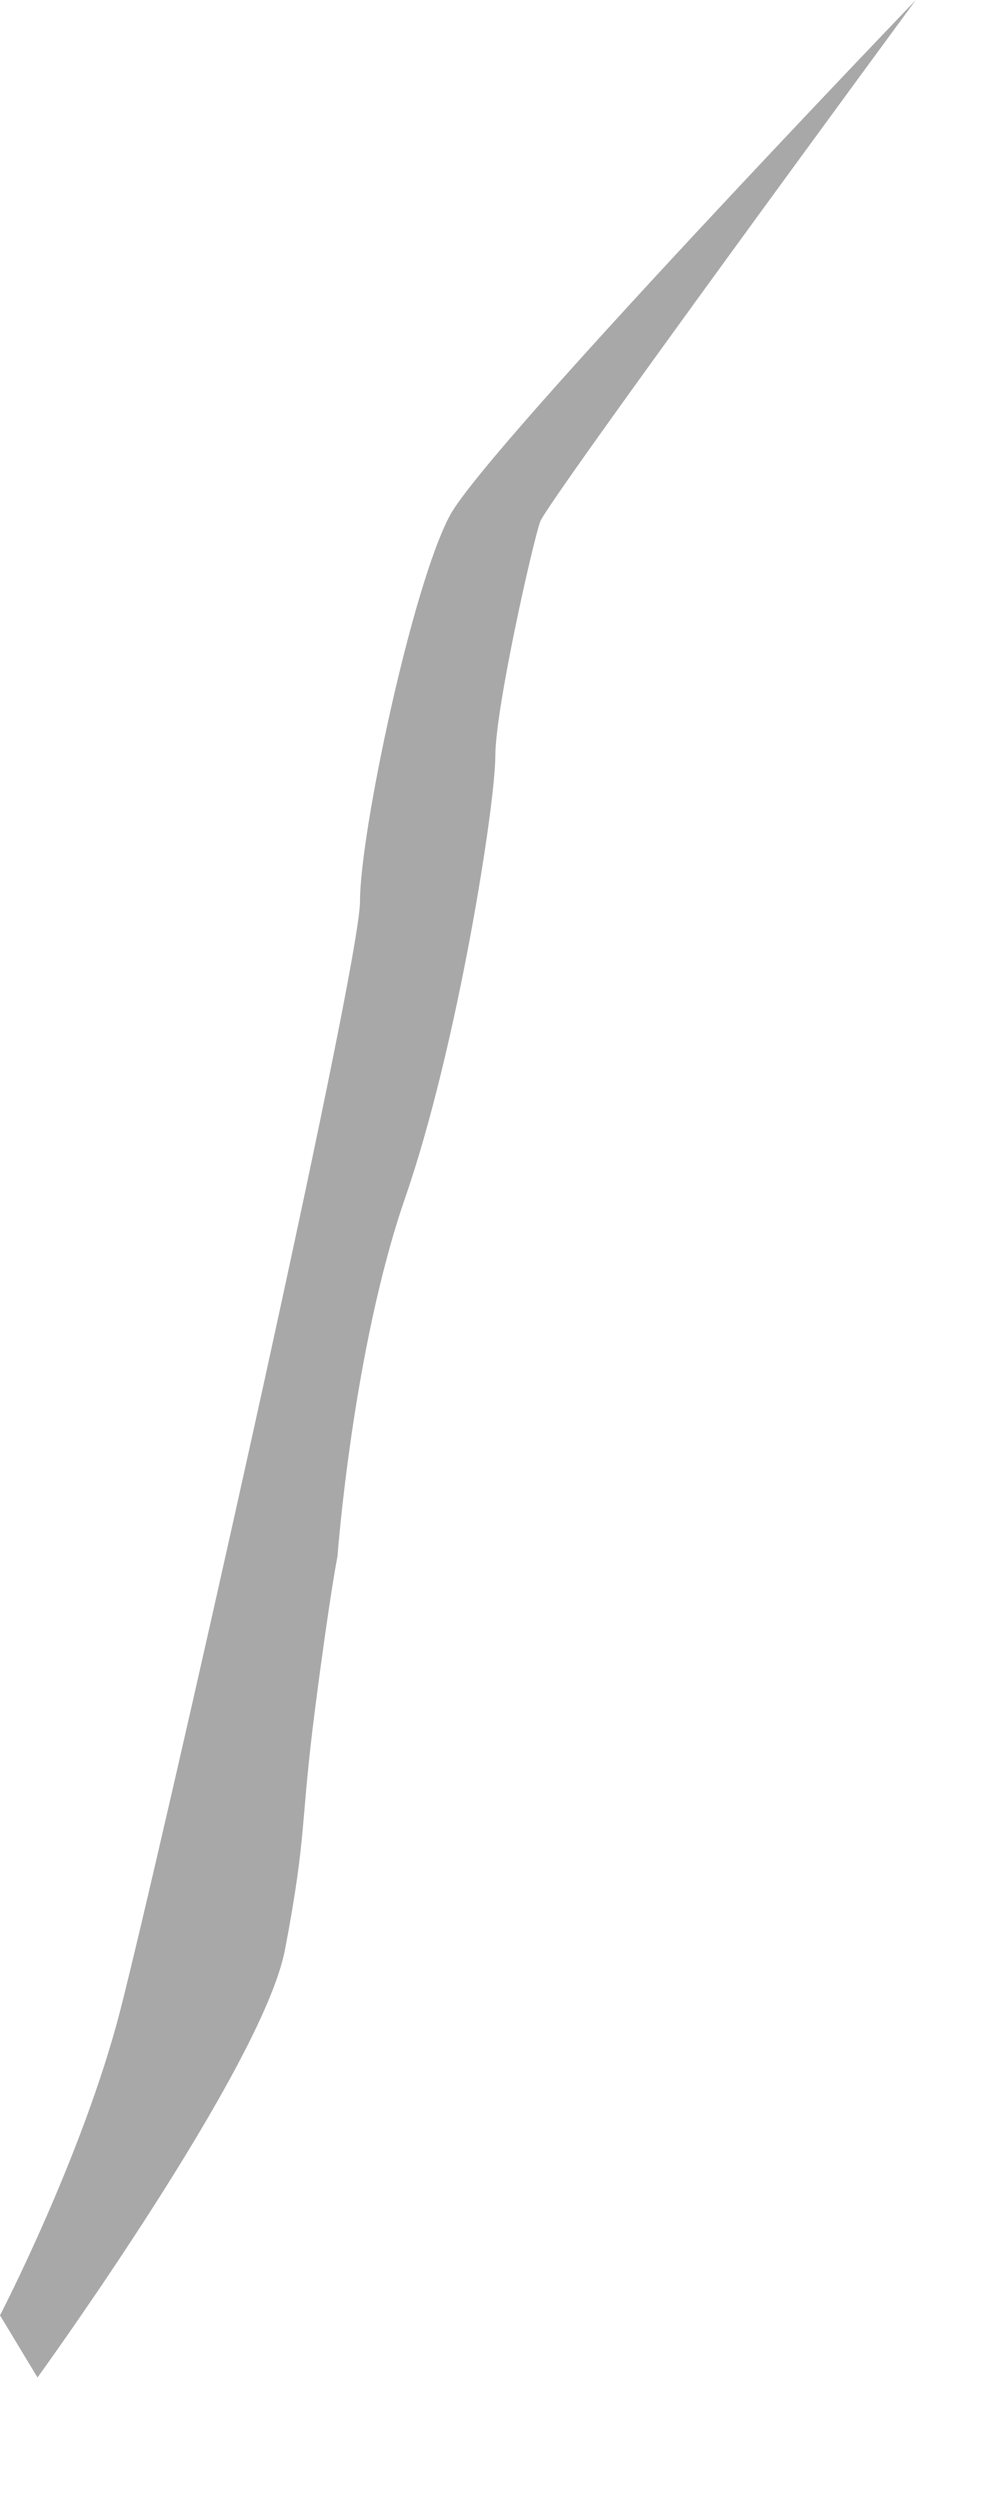 <?xml version="1.0" encoding="utf-8"?>
<svg xmlns="http://www.w3.org/2000/svg" fill="none" height="100%" overflow="visible" preserveAspectRatio="none" style="display: block;" viewBox="0 0 6 15" width="100%">
<path d="M5.495 0C5.495 0 2.926 2.676 2.701 3.09C2.476 3.504 2.16 4.993 2.16 5.407C2.16 5.821 0.944 11.201 0.719 12.072C0.494 12.94 0 13.892 0 13.892L0.225 14.265C0.225 14.265 1.575 12.402 1.71 11.698C1.844 10.994 1.8 10.953 1.891 10.249C1.982 9.545 2.025 9.338 2.025 9.338C2.025 9.338 2.116 8.096 2.432 7.184C2.747 6.273 2.972 4.824 2.972 4.536C2.972 4.249 3.197 3.254 3.241 3.13C3.285 3.007 5.495 0 5.495 0Z" fill="#A8A8A8" id="Vector"/>
</svg>